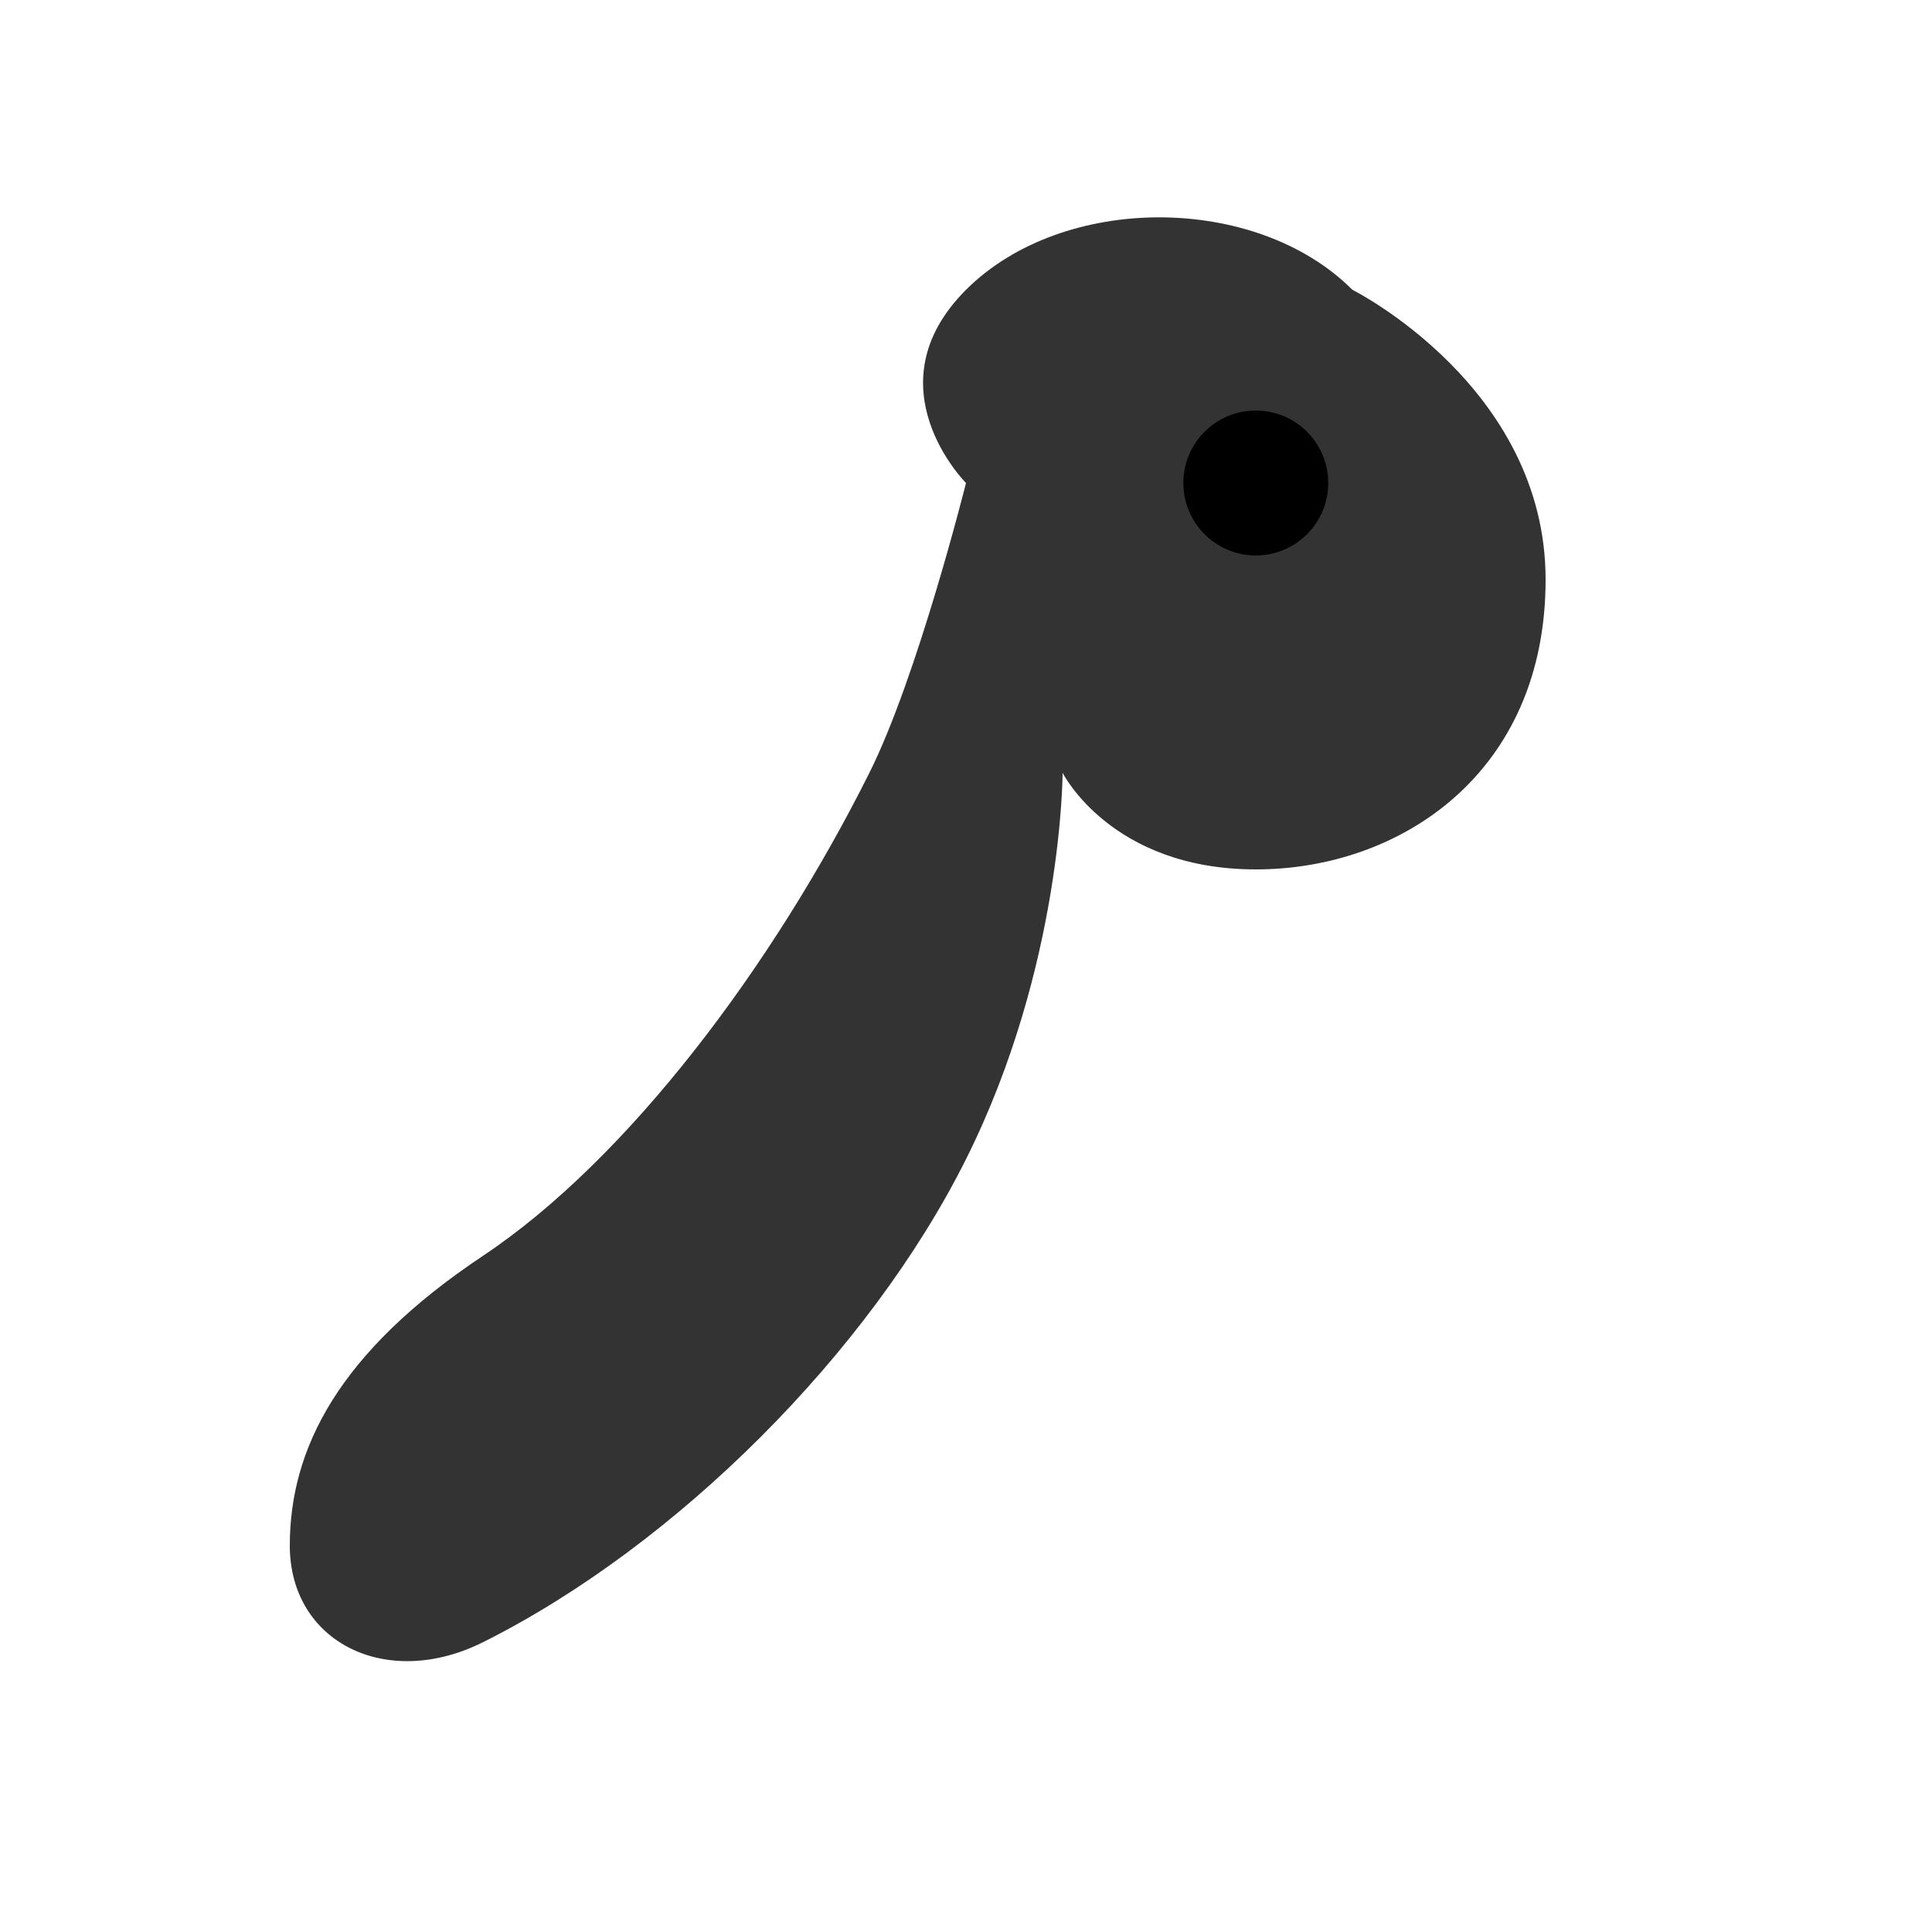 <svg width="20" height="20" viewBox="0 0 20 20" fill="none" xmlns="http://www.w3.org/2000/svg">
  <path d="M14 3C14 3 16 4 16 6C16 8 14.5 9 13 9C11.5 9 11 8 11 8C11 8 11 10 10 12C9 14 7 16 5 17C4 17.5 3 17 3 16C3 15 3.5 14 5 13C6.5 12 8 10 9 8C9.5 7 10 5 10 5C10 5 9 4 10 3C11 2 13 2 14 3Z" fill="currentColor" opacity="0.8"/>
  <circle cx="13" cy="5" r="0.75" fill="currentColor"/>
</svg>
